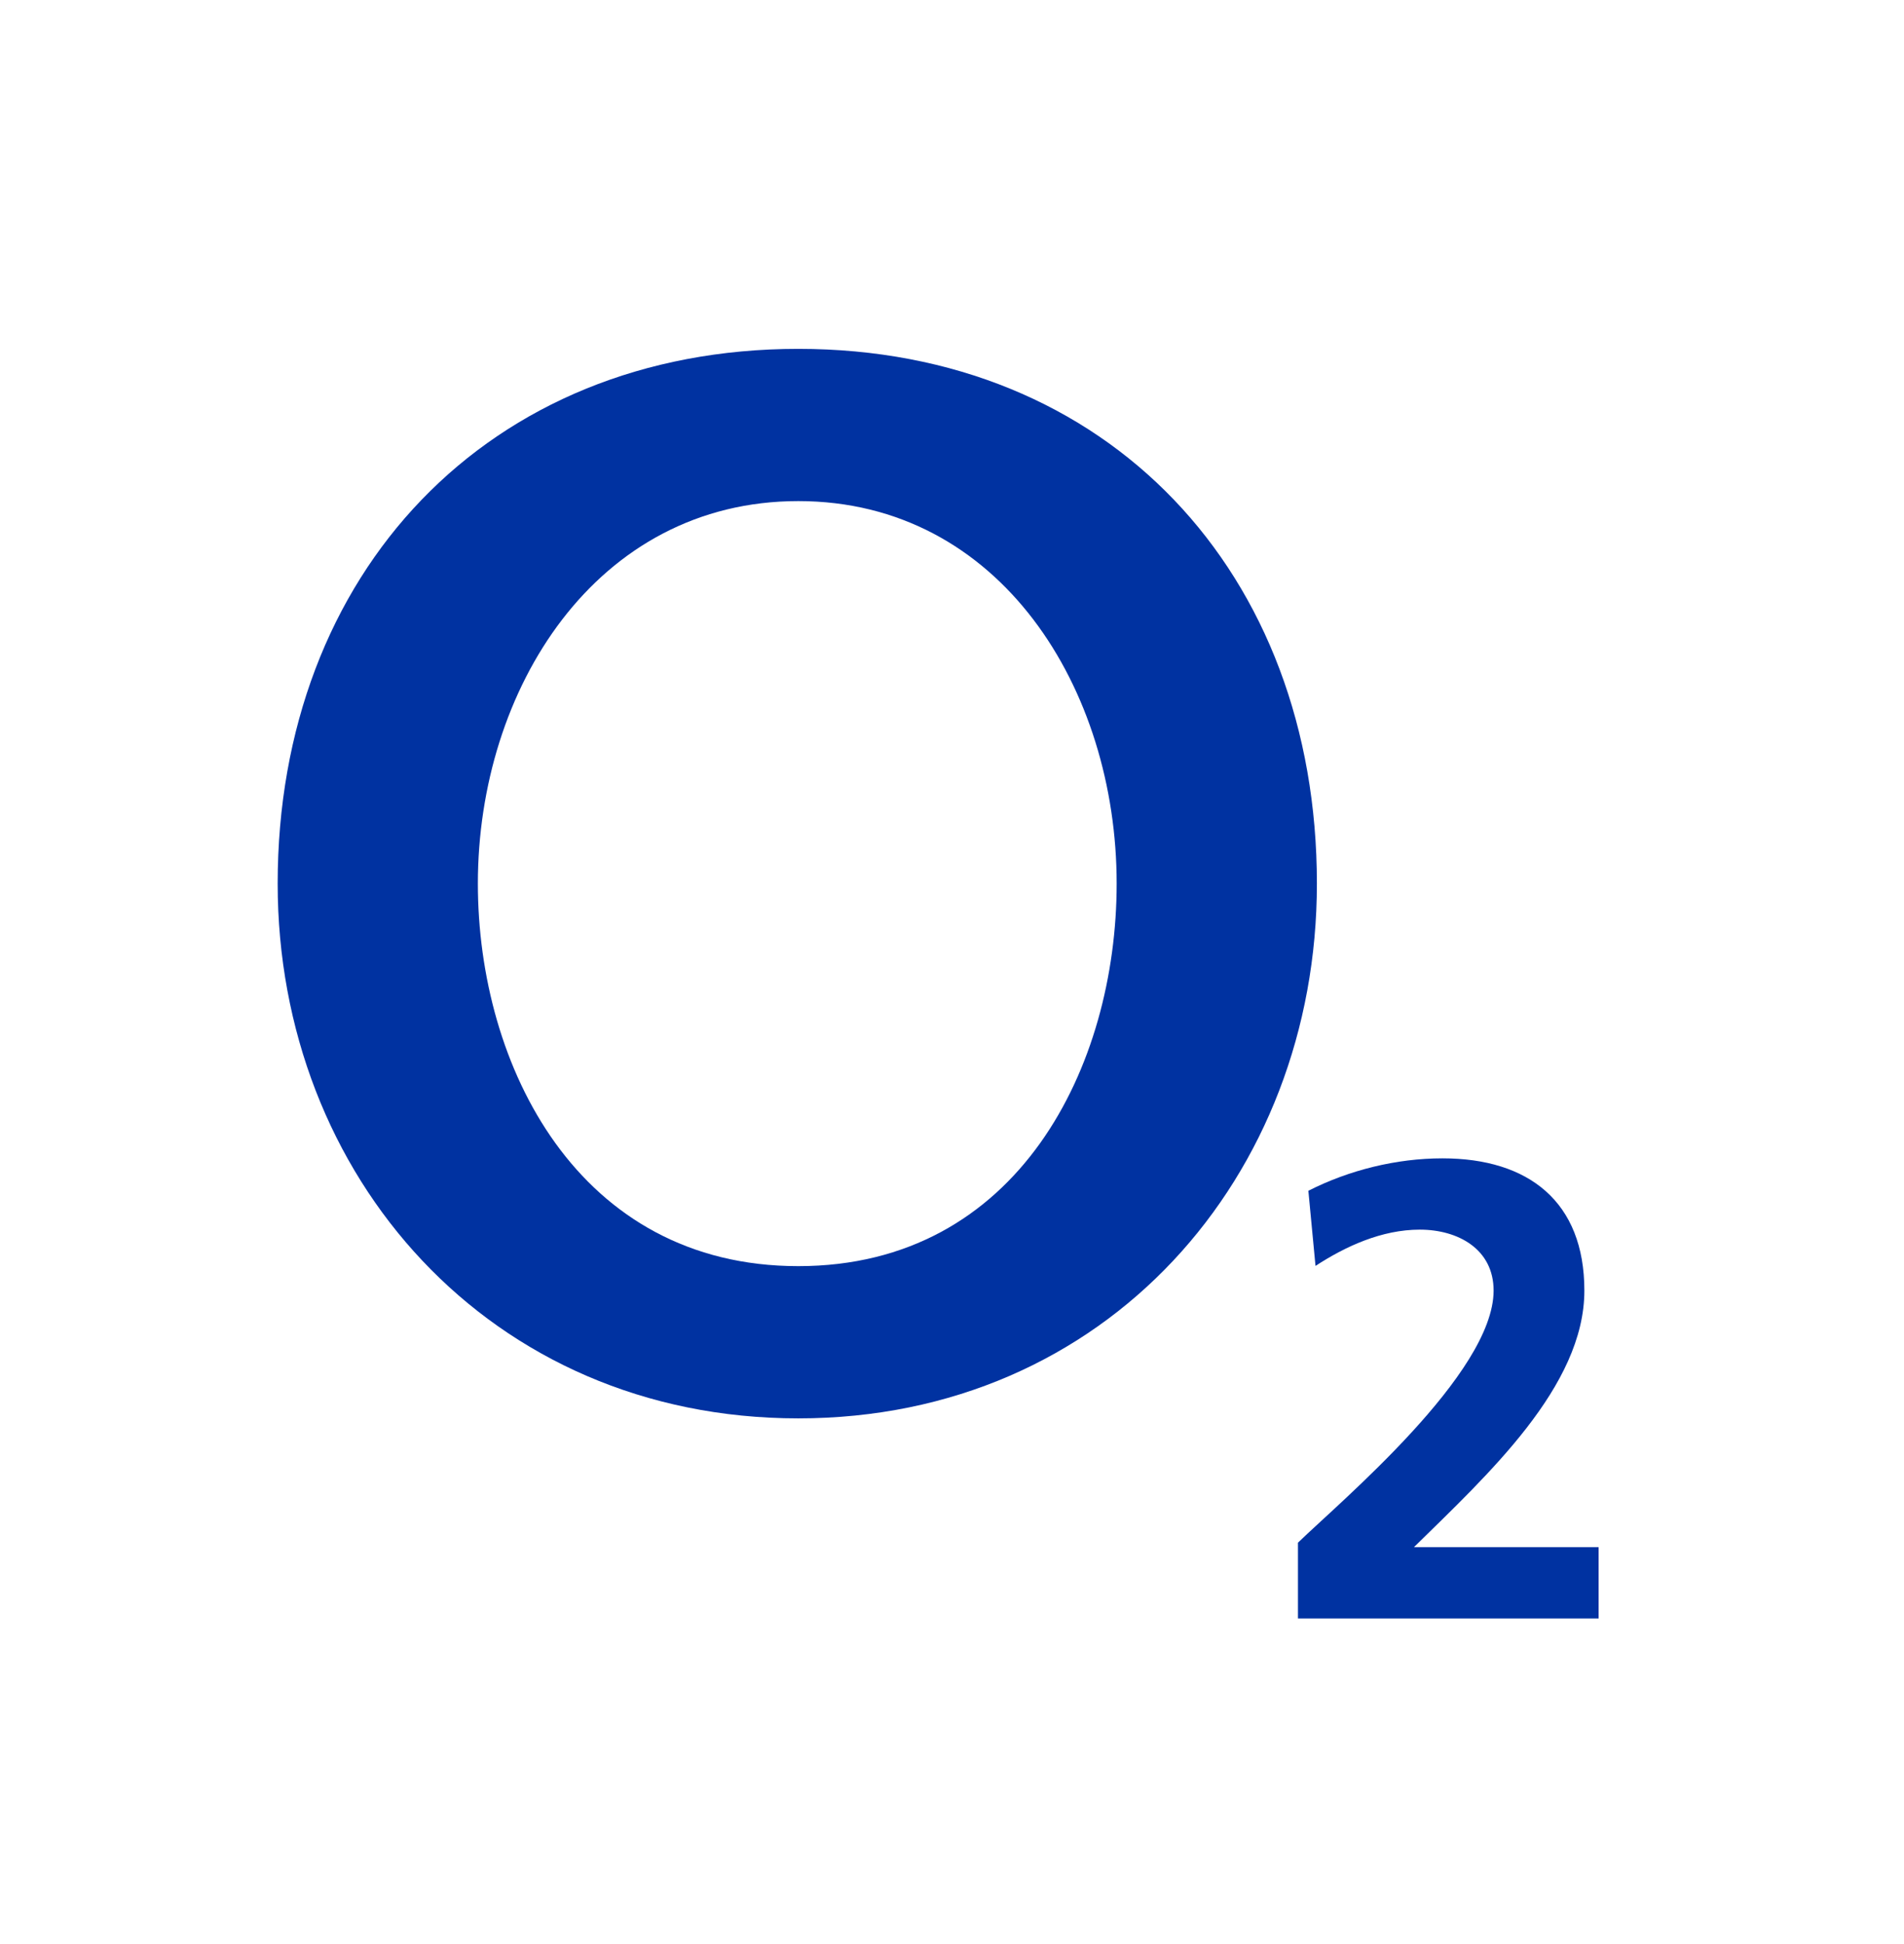 <svg width="48" height="49" viewBox="0 0 48 49" fill="none" xmlns="http://www.w3.org/2000/svg">
<g clip-path="url(#clip0_3011_8479)">
<path fill-rule="evenodd" clip-rule="evenodd" d="M7 22.271C7 29.642 12.35 35.75 20.125 35.75C27.899 35.75 33.199 29.642 33.199 22.271C33.199 14.446 27.95 8.793 20.125 8.793C12.3 8.793 7 14.446 7 22.271ZM12.047 22.271C12.047 17.374 15.026 12.63 20.125 12.63C25.223 12.63 28.151 17.374 28.151 22.271C28.151 26.866 25.678 31.913 20.125 31.913C14.571 31.913 12.047 26.866 12.047 22.271Z" fill="#0032A1"/>
<path d="M40.301 40.793V38.996H35.646C37.508 37.166 39.942 34.945 39.942 32.529C39.942 30.29 38.537 29.196 36.365 29.196C35.205 29.196 34.013 29.491 32.984 30.013L33.164 31.907C33.916 31.417 34.83 30.993 35.793 30.993C36.756 30.993 37.654 31.483 37.654 32.529C37.654 34.619 33.783 37.853 32.722 38.883V40.793H40.301Z" fill="#0032A1"/>
</g>
<defs>
<clipPath id="clip0_3011_8479">
<rect width="33.303" height="32" fill="white" transform="translate(7 8.793)"/>
</clipPath>
</defs>
</svg>
